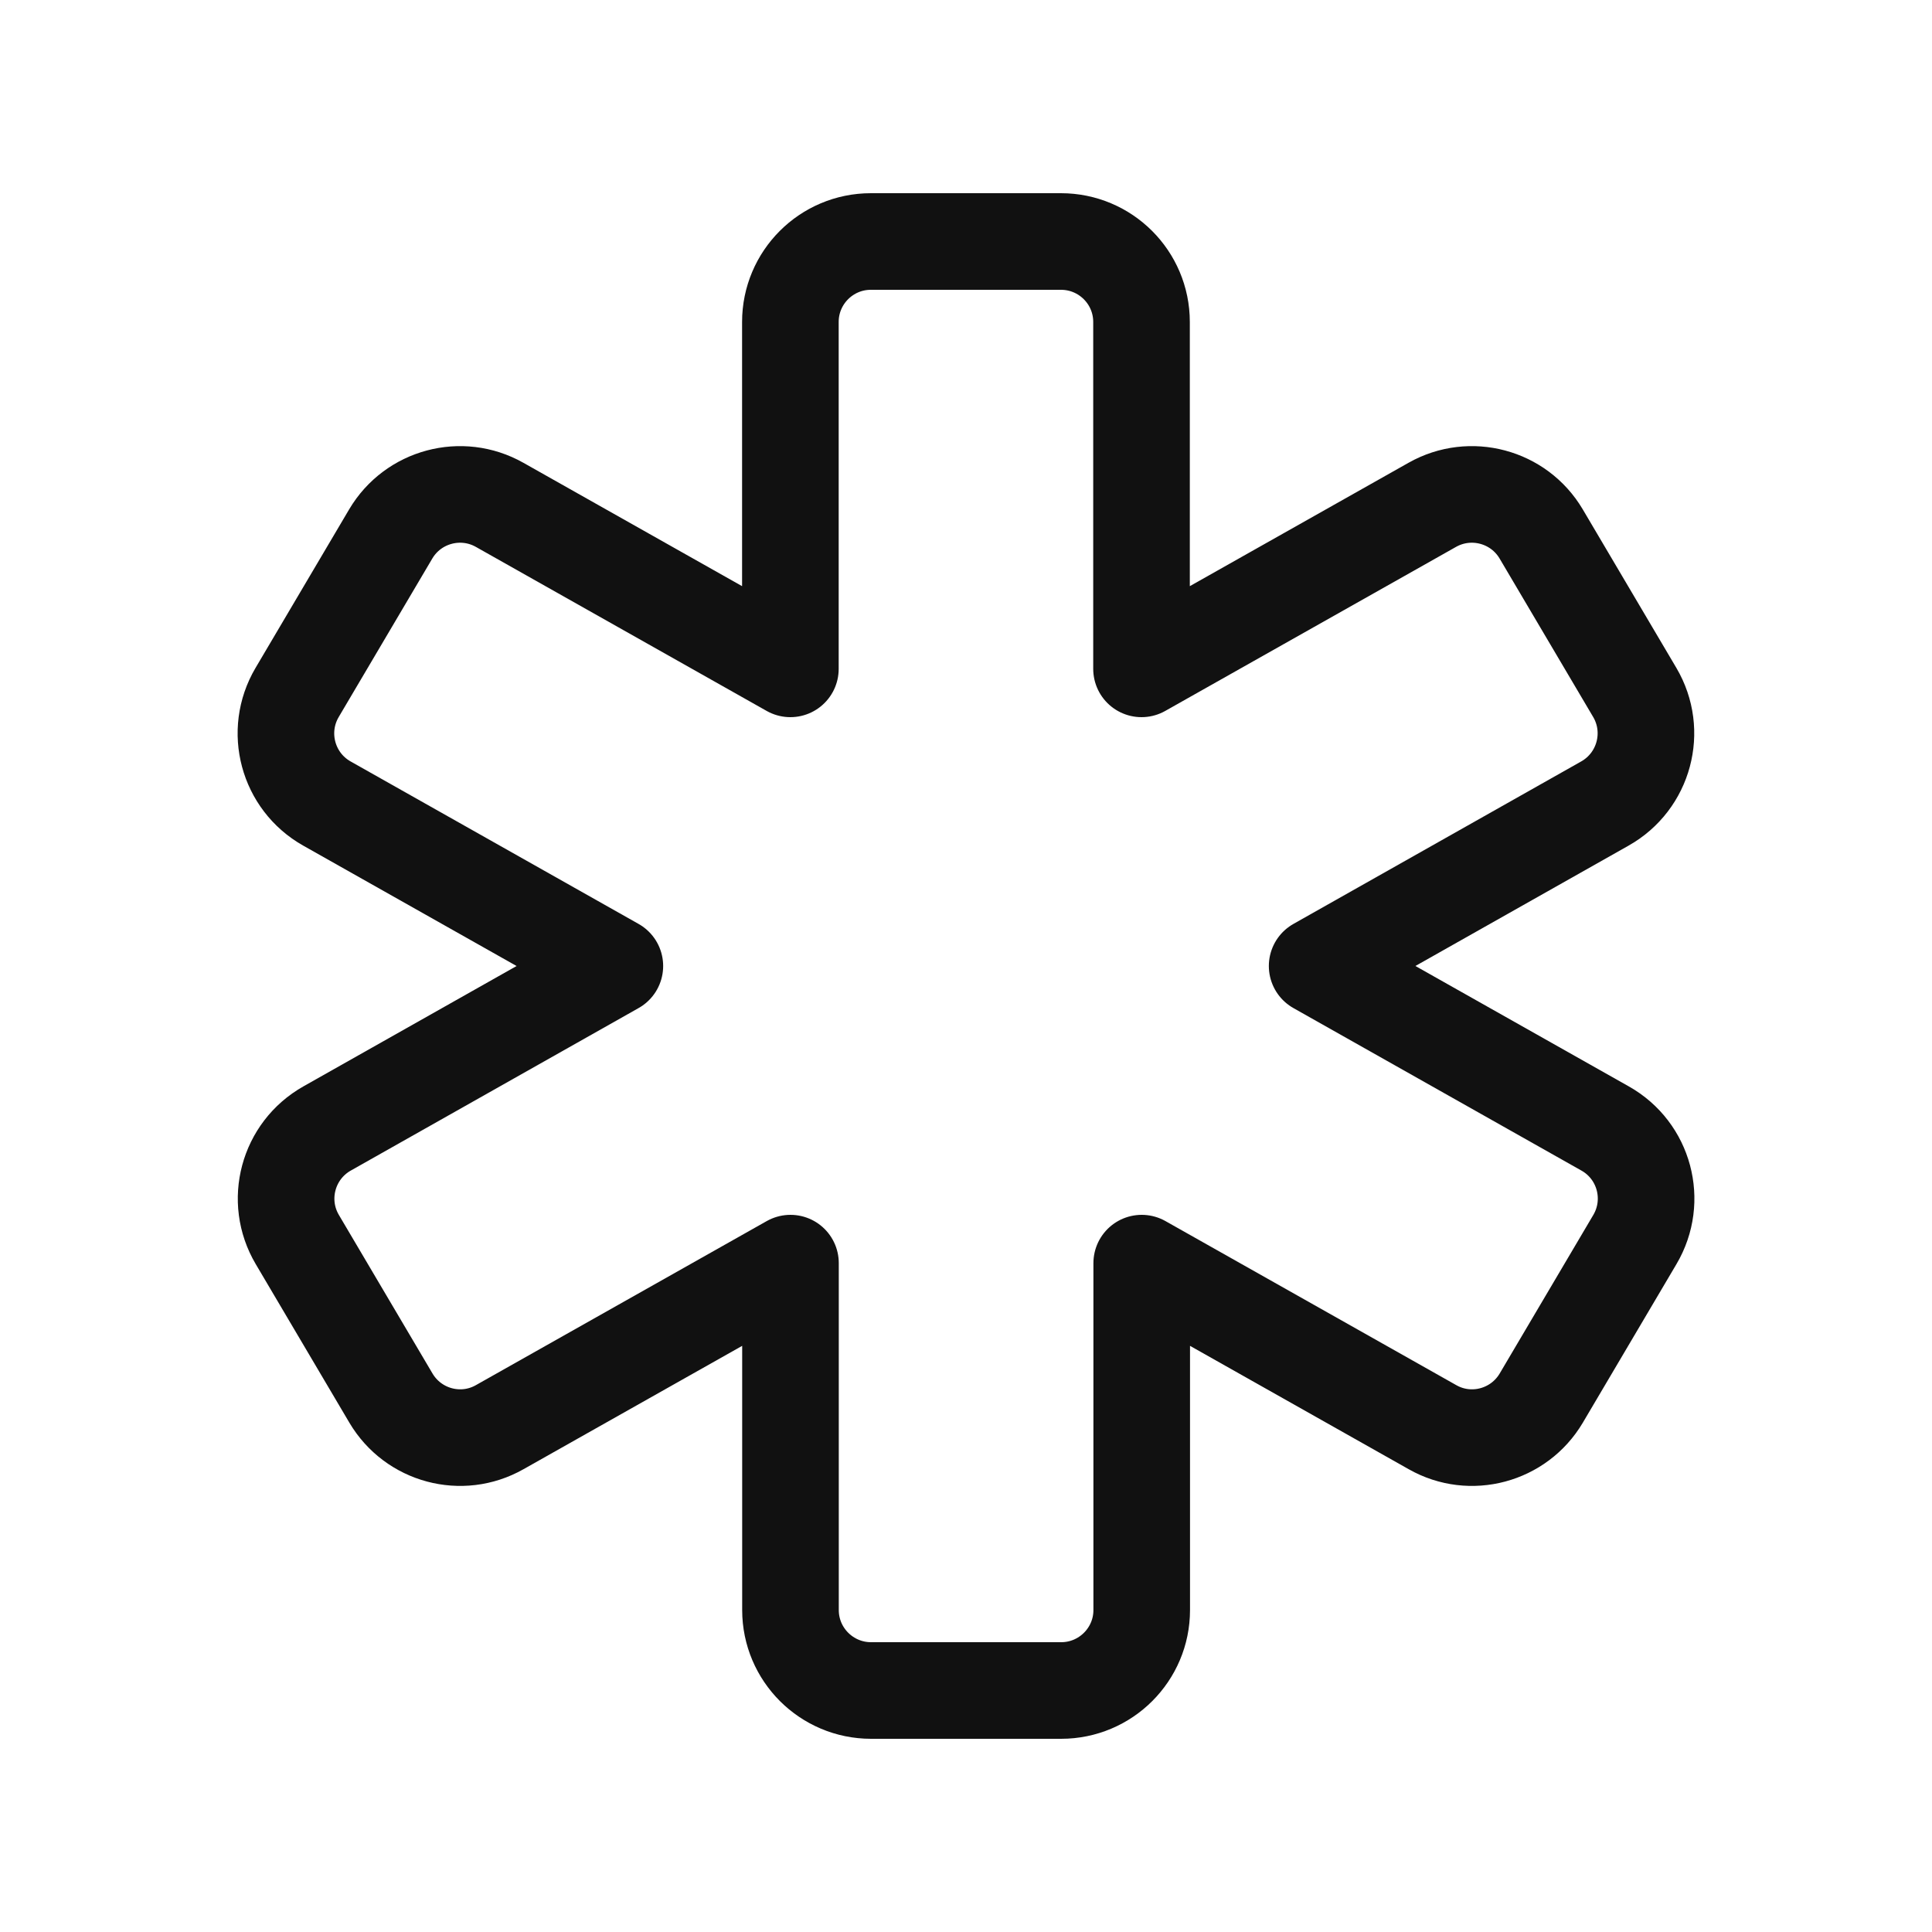 <svg width="20" height="20" viewBox="0 0 20 20" fill="none" xmlns="http://www.w3.org/2000/svg">
<path fill-rule="evenodd" clip-rule="evenodd" d="M13.635 10L16.616 11.682C17.023 11.911 17.162 12.429 16.924 12.832L15.955 14.473C15.724 14.863 15.223 14.998 14.829 14.774L11.819 13.076V16.667C11.819 17.127 11.445 17.5 10.985 17.5H9.017C8.557 17.5 8.183 17.127 8.183 16.667V13.076L5.173 14.774C4.778 14.998 4.278 14.863 4.047 14.473L3.078 12.832C2.84 12.43 2.979 11.912 3.386 11.682L6.365 10L3.384 8.318C2.978 8.089 2.838 7.571 3.076 7.168L4.045 5.527C4.276 5.137 4.777 5.003 5.172 5.226L8.182 6.924V3.333C8.182 2.873 8.555 2.5 9.015 2.5H10.983C11.444 2.5 11.817 2.873 11.817 3.333V6.924L14.827 5.226C15.222 5.003 15.723 5.137 15.954 5.527L16.923 7.168C17.16 7.57 17.021 8.088 16.614 8.318L13.635 10Z" stroke="#111111" stroke-linecap="round" stroke-linejoin="round"/>
</svg>
